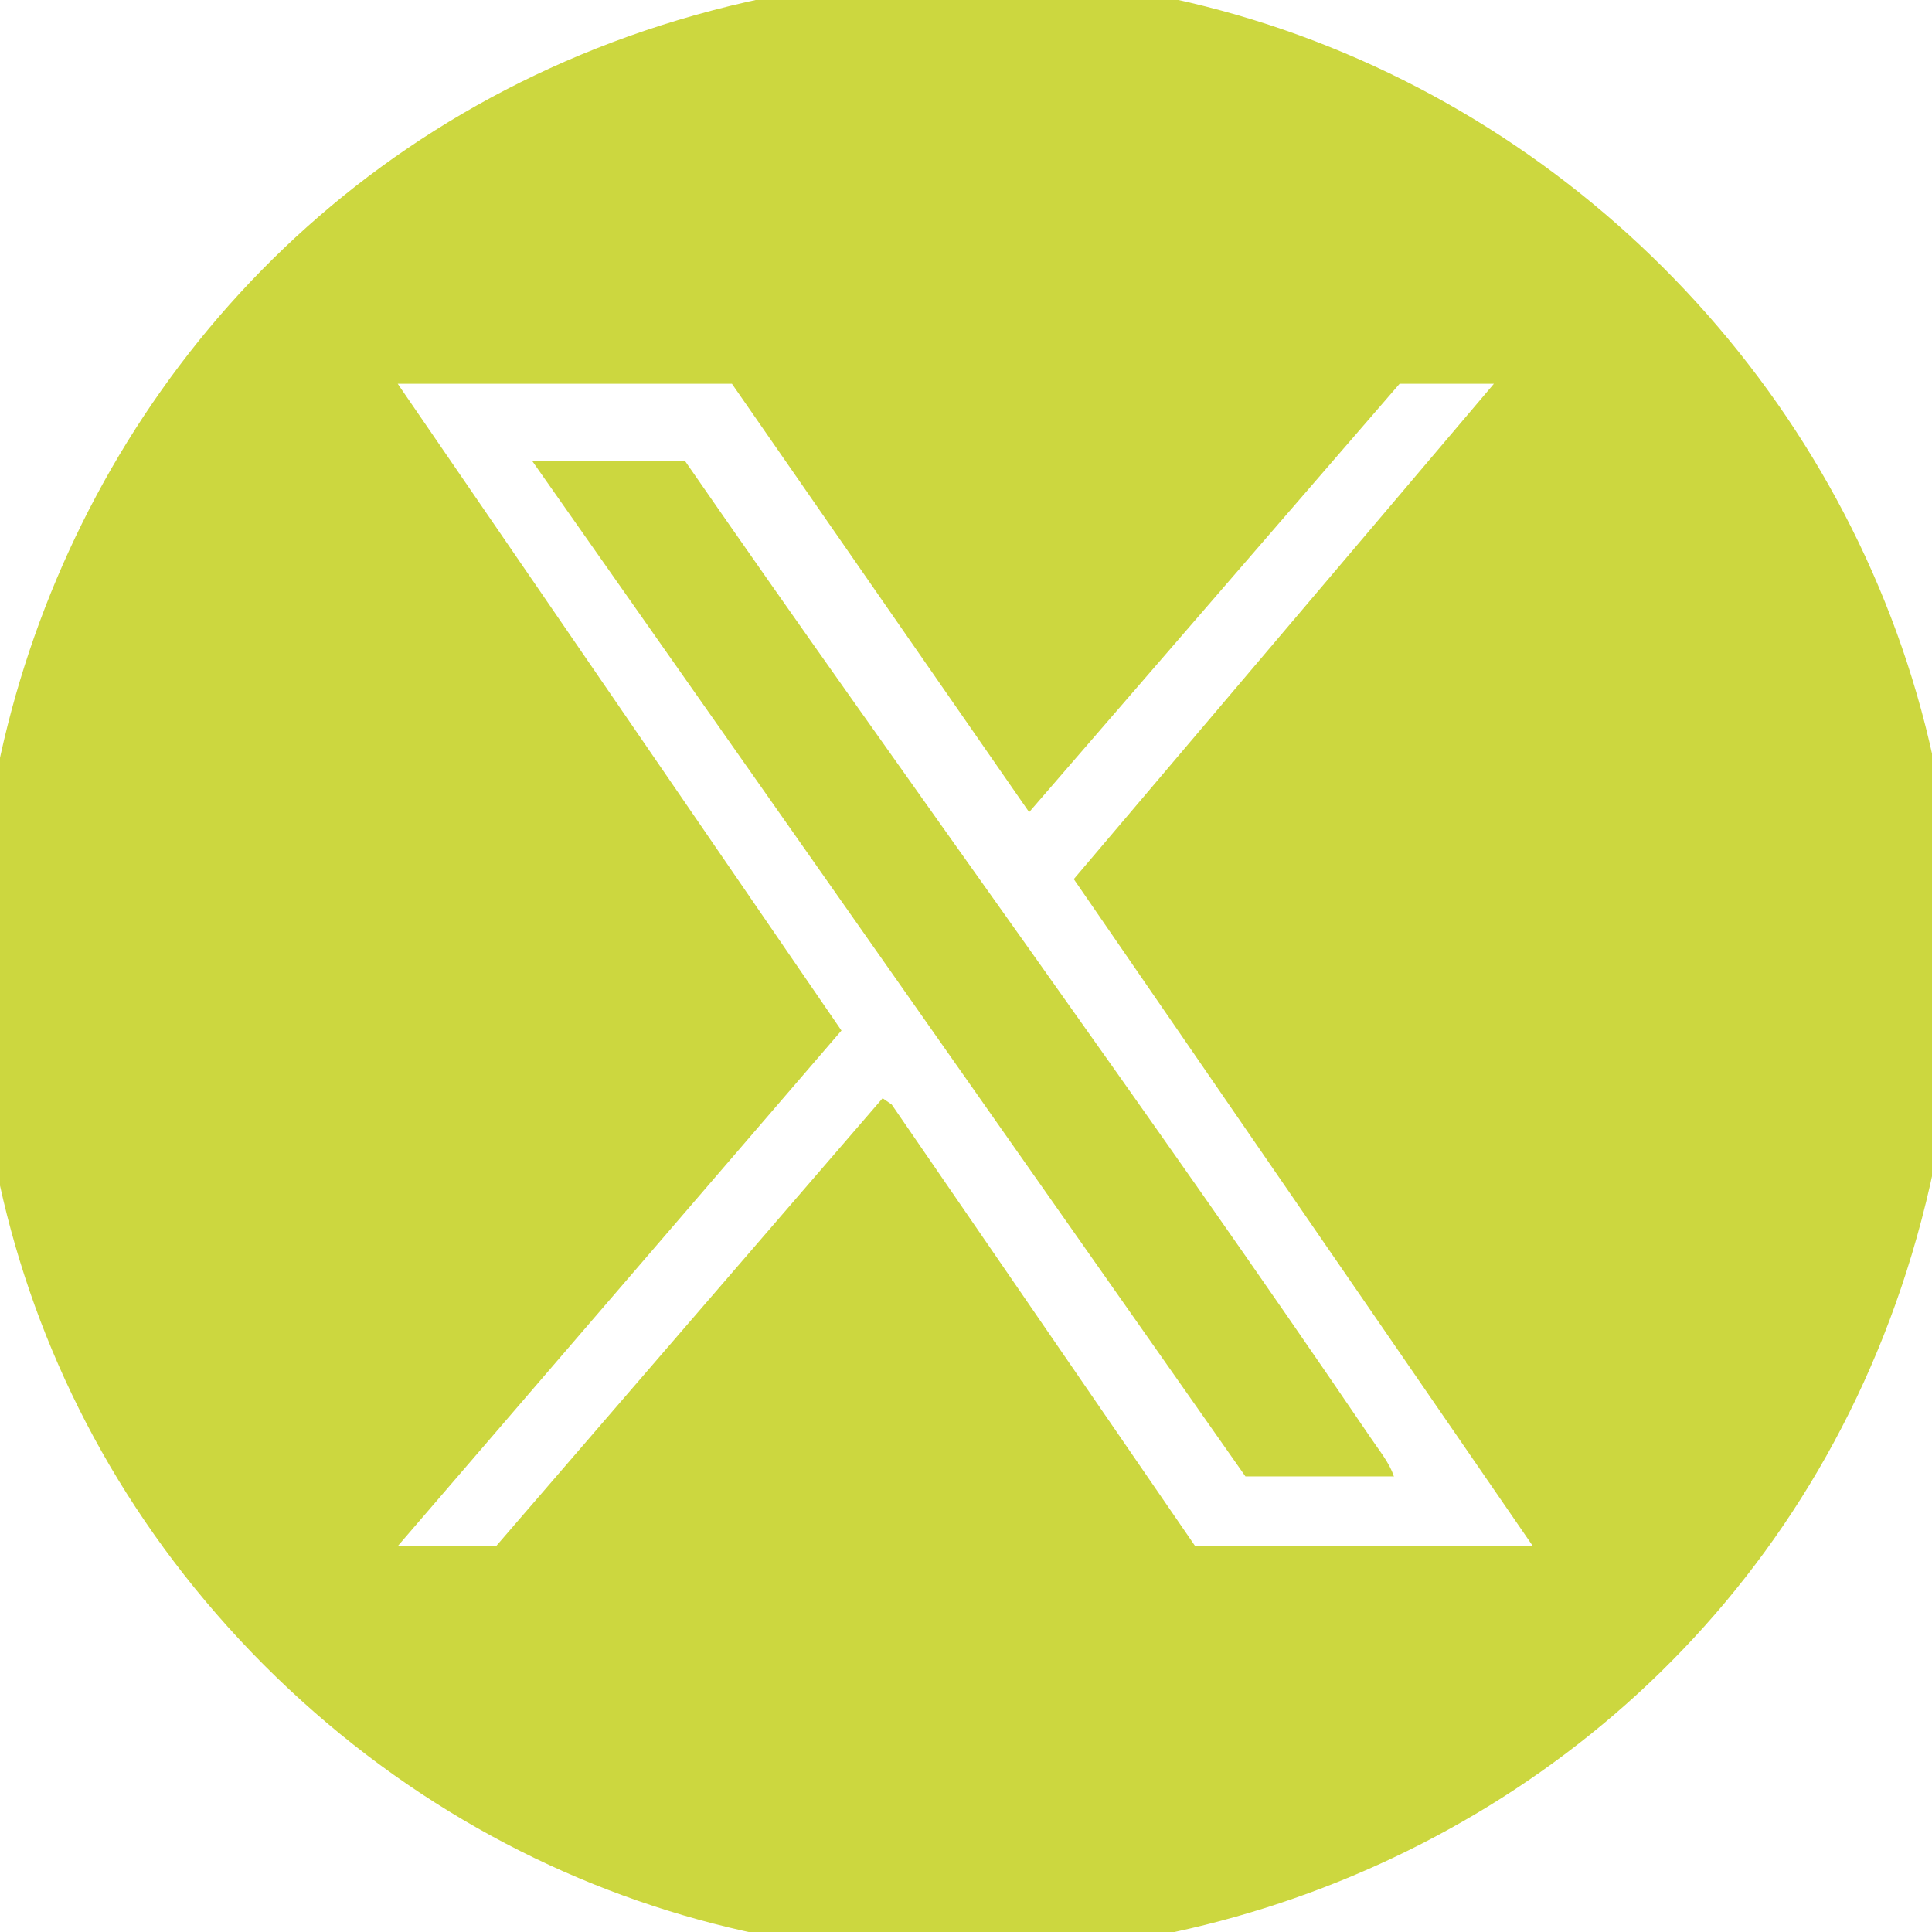 <?xml version="1.0" encoding="UTF-8"?>
<svg xmlns="http://www.w3.org/2000/svg" version="1.1" viewBox="0 0 27.69 27.69">
  <defs>
    <style>
      .cls-1 {
        fill: #ccd73f;
      }
    </style>
  </defs>
  <g>
    <g id="Capa_1">
      <g>
        <path class="cls-1" d="M3.78,23.86C-3.75,16.3-.45,3.35,9.71.29c10.85-3.26,20.95,6.84,17.69,17.69-3.07,10.21-16.06,13.45-23.62,5.88M21.42,5.5h-1.36l-5.31,6.14-4.26-6.14h-4.79l6.36,9.27-6.36,7.39h1.41l5.54-6.42.13.09,4.35,6.33h4.84l-6.58-9.56,6.03-7.11Z"></path>
        <path class="cls-1" d="M19.98,21.16h-2.13L7.63,6.61h2.19c3.24,4.68,6.62,9.28,9.82,13.99.12.18.28.37.34.57"></path>
      </g>
    </g>
  </g>
</svg>
